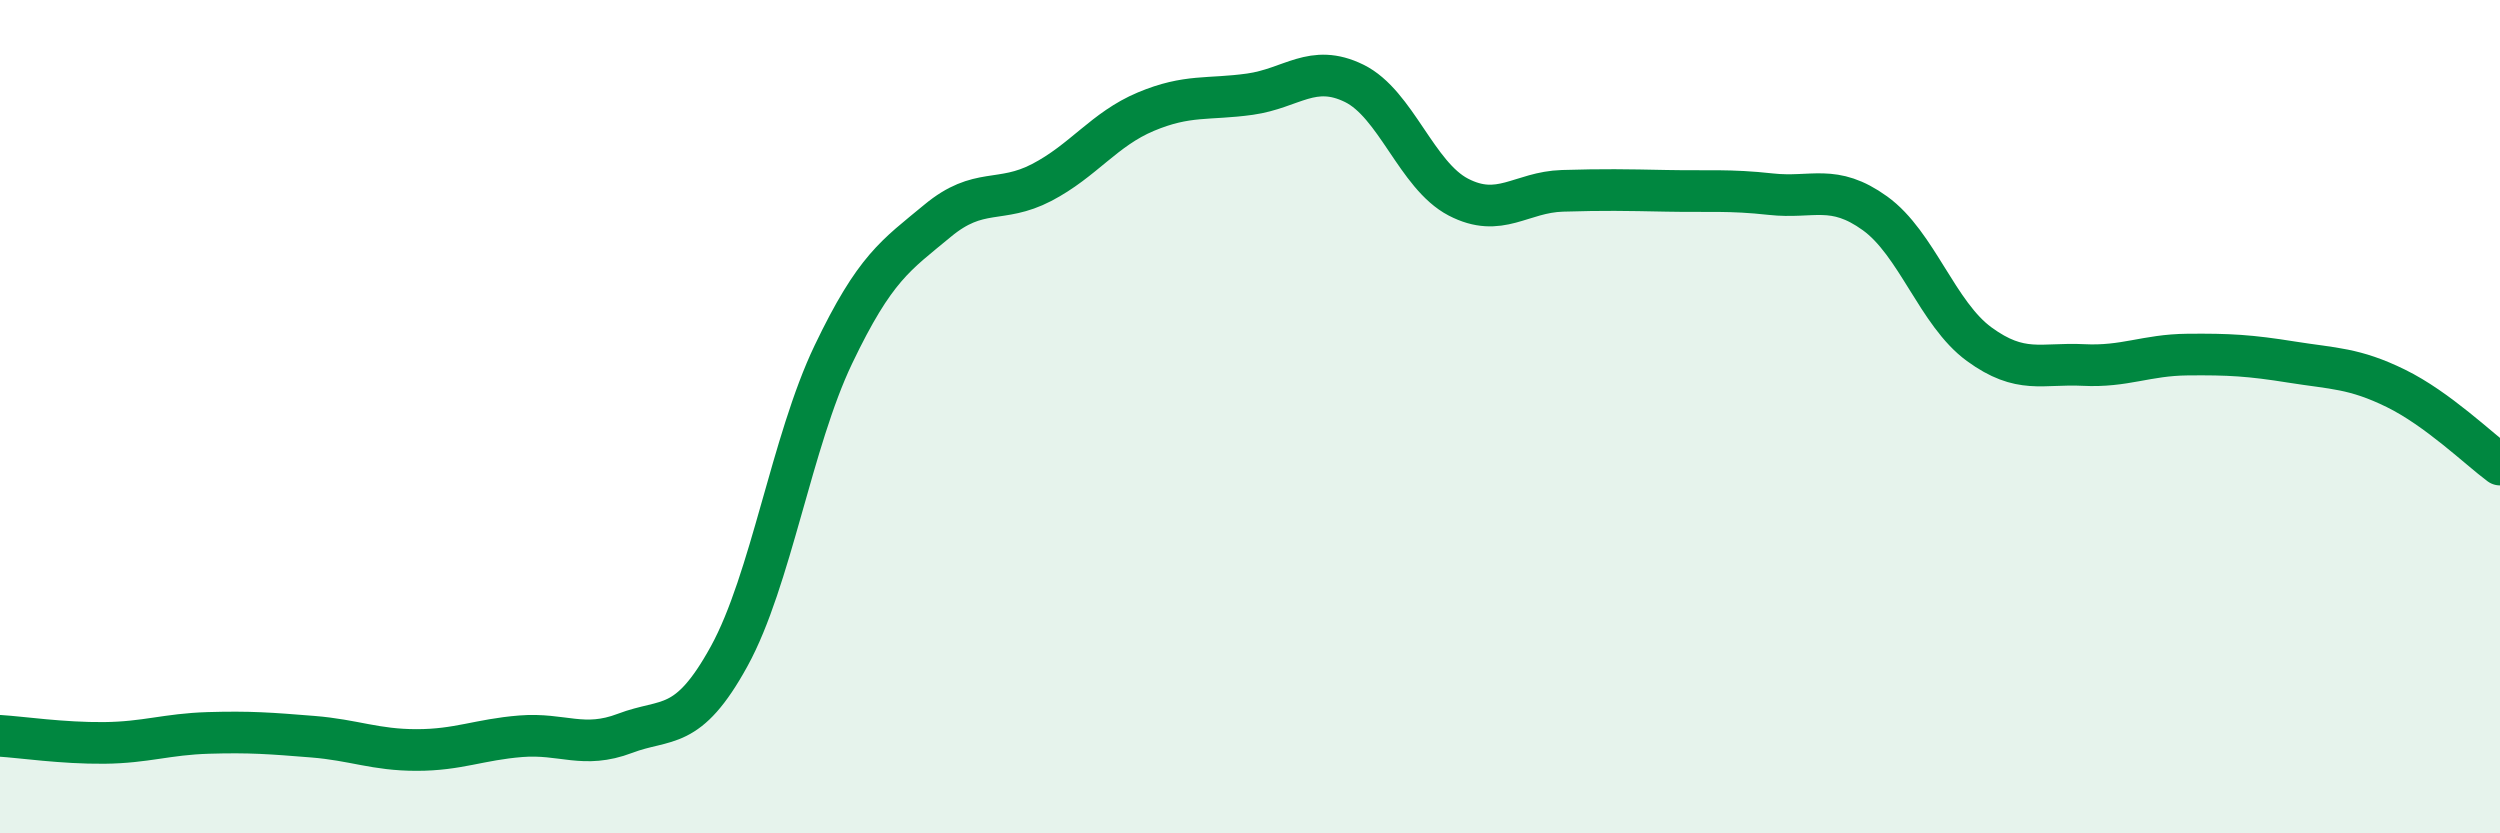 
    <svg width="60" height="20" viewBox="0 0 60 20" xmlns="http://www.w3.org/2000/svg">
      <path
        d="M 0,17.66 C 0.5,17.69 1.5,17.84 2.5,17.83 C 3.5,17.82 4,17.62 5,17.59 C 6,17.56 6.5,17.6 7.5,17.68 C 8.5,17.76 9,18 10,18 C 11,18 11.5,17.75 12.5,17.67 C 13.5,17.59 14,17.98 15,17.6 C 16,17.22 16.5,17.57 17.5,15.75 C 18.5,13.93 19,10.6 20,8.51 C 21,6.42 21.5,6.13 22.5,5.3 C 23.5,4.47 24,4.9 25,4.38 C 26,3.86 26.5,3.1 27.5,2.68 C 28.5,2.26 29,2.4 30,2.26 C 31,2.12 31.5,1.51 32.5,2 C 33.5,2.49 34,4.21 35,4.73 C 36,5.25 36.5,4.61 37.5,4.58 C 38.5,4.55 39,4.56 40,4.58 C 41,4.6 41.5,4.55 42.5,4.66 C 43.5,4.77 44,4.4 45,5.12 C 46,5.84 46.5,7.53 47.5,8.26 C 48.5,8.99 49,8.71 50,8.76 C 51,8.81 51.5,8.52 52.5,8.51 C 53.5,8.5 54,8.53 55,8.69 C 56,8.85 56.5,8.83 57.5,9.32 C 58.5,9.81 59.5,10.78 60,11.15L60 20L0 20Z"
        fill="#008740"
        opacity="0.1"
        stroke-linecap="round"
        stroke-linejoin="round"
      />
      <path
        d="M 0,17.66 C 0.5,17.69 1.5,17.84 2.5,17.83 C 3.5,17.82 4,17.62 5,17.59 C 6,17.56 6.5,17.6 7.5,17.68 C 8.5,17.76 9,18 10,18 C 11,18 11.5,17.75 12.5,17.67 C 13.5,17.59 14,17.98 15,17.6 C 16,17.22 16.5,17.57 17.5,15.75 C 18.5,13.93 19,10.6 20,8.51 C 21,6.42 21.5,6.13 22.5,5.3 C 23.5,4.47 24,4.9 25,4.38 C 26,3.86 26.5,3.1 27.5,2.68 C 28.5,2.26 29,2.4 30,2.26 C 31,2.12 31.5,1.51 32.5,2 C 33.5,2.49 34,4.21 35,4.73 C 36,5.25 36.5,4.61 37.5,4.58 C 38.5,4.55 39,4.56 40,4.58 C 41,4.6 41.5,4.55 42.5,4.66 C 43.5,4.77 44,4.4 45,5.12 C 46,5.84 46.5,7.53 47.5,8.26 C 48.5,8.99 49,8.71 50,8.76 C 51,8.81 51.5,8.52 52.5,8.51 C 53.5,8.5 54,8.53 55,8.69 C 56,8.85 56.5,8.83 57.5,9.32 C 58.5,9.81 59.5,10.78 60,11.15"
        stroke="#008740"
        stroke-width="1"
        fill="none"
        stroke-linecap="round"
        stroke-linejoin="round"
      />
    </svg>
  